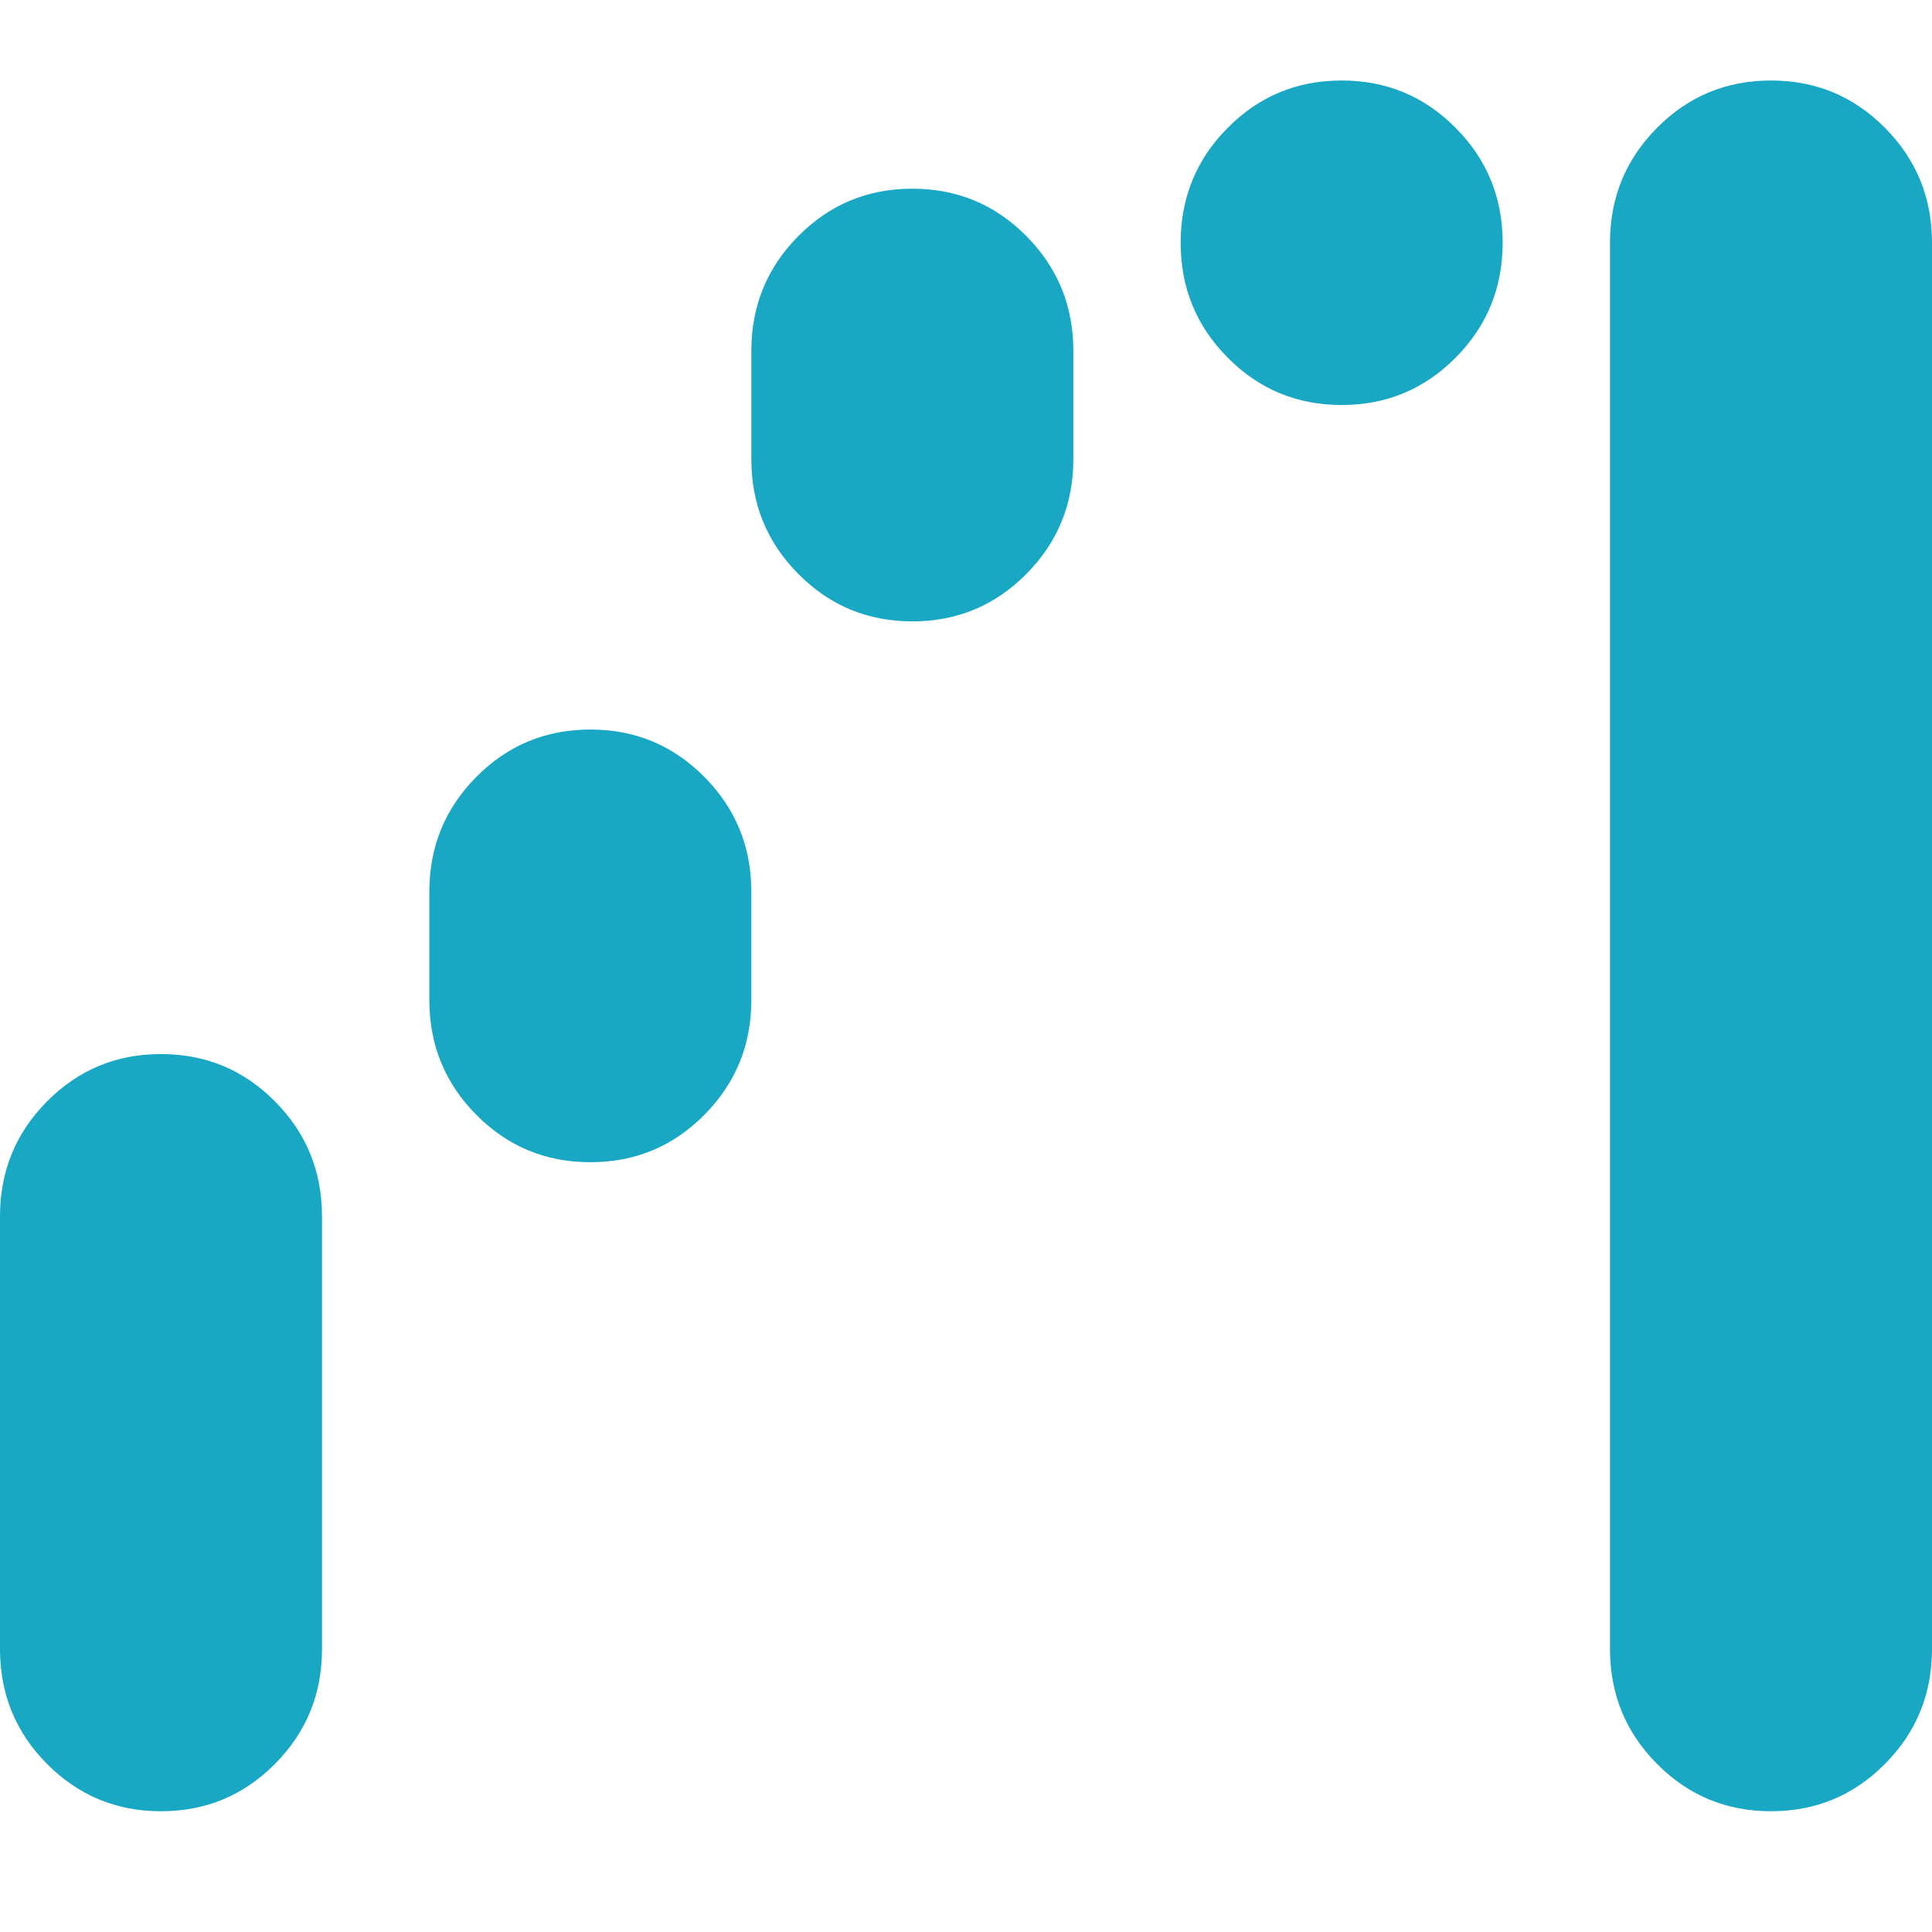 <svg width="48" height="48" viewBox="0 0 48 48" fill="none" xmlns="http://www.w3.org/2000/svg">
<path d="M44 45C42.889 45 41.945 44.608 41.168 43.823C40.389 43.04 40 42.089 40 40.969V6.031C40 4.911 40.389 3.96 41.168 3.177C41.945 2.392 42.889 2 44 2C45.111 2 46.055 2.392 46.832 3.177C47.611 3.96 48 4.911 48 6.031V40.969C48 42.089 47.611 43.04 46.832 43.823C46.055 44.608 45.111 45 44 45ZM4 45C2.889 45 1.945 44.608 1.168 43.823C0.389 43.04 0 42.089 0 40.969V30.219C0 29.099 0.389 28.148 1.168 27.365C1.945 26.58 2.889 26.188 4 26.188C5.111 26.188 6.055 26.58 6.832 27.365C7.611 28.148 8 29.099 8 30.219V40.969C8 42.089 7.611 43.04 6.832 43.823C6.055 44.608 5.111 45 4 45ZM33.333 10.062C32.222 10.062 31.278 9.67 30.501 8.885C29.723 8.102 29.333 7.151 29.333 6.031C29.333 4.911 29.723 3.96 30.501 3.177C31.278 2.392 32.222 2 33.333 2C34.444 2 35.388 2.392 36.165 3.177C36.944 3.96 37.333 4.911 37.333 6.031C37.333 7.151 36.944 8.102 36.165 8.885C35.388 9.67 34.444 10.062 33.333 10.062ZM22.667 15.438C21.556 15.438 20.612 15.045 19.835 14.26C19.056 13.477 18.667 12.526 18.667 11.406V8.719C18.667 7.599 19.056 6.648 19.835 5.865C20.612 5.08 21.556 4.688 22.667 4.688C23.778 4.688 24.722 5.08 25.499 5.865C26.277 6.648 26.667 7.599 26.667 8.719V11.406C26.667 12.526 26.277 13.477 25.499 14.26C24.722 15.045 23.778 15.438 22.667 15.438ZM14.667 28.875C13.556 28.875 12.612 28.483 11.835 27.698C11.056 26.915 10.667 25.963 10.667 24.844V22.156C10.667 21.037 11.056 20.085 11.835 19.302C12.612 18.517 13.556 18.125 14.667 18.125C15.778 18.125 16.722 18.517 17.499 19.302C18.277 20.085 18.667 21.037 18.667 22.156V24.844C18.667 25.963 18.277 26.915 17.499 27.698C16.722 28.483 15.778 28.875 14.667 28.875Z" fill="#18A8C3"/>
</svg>
